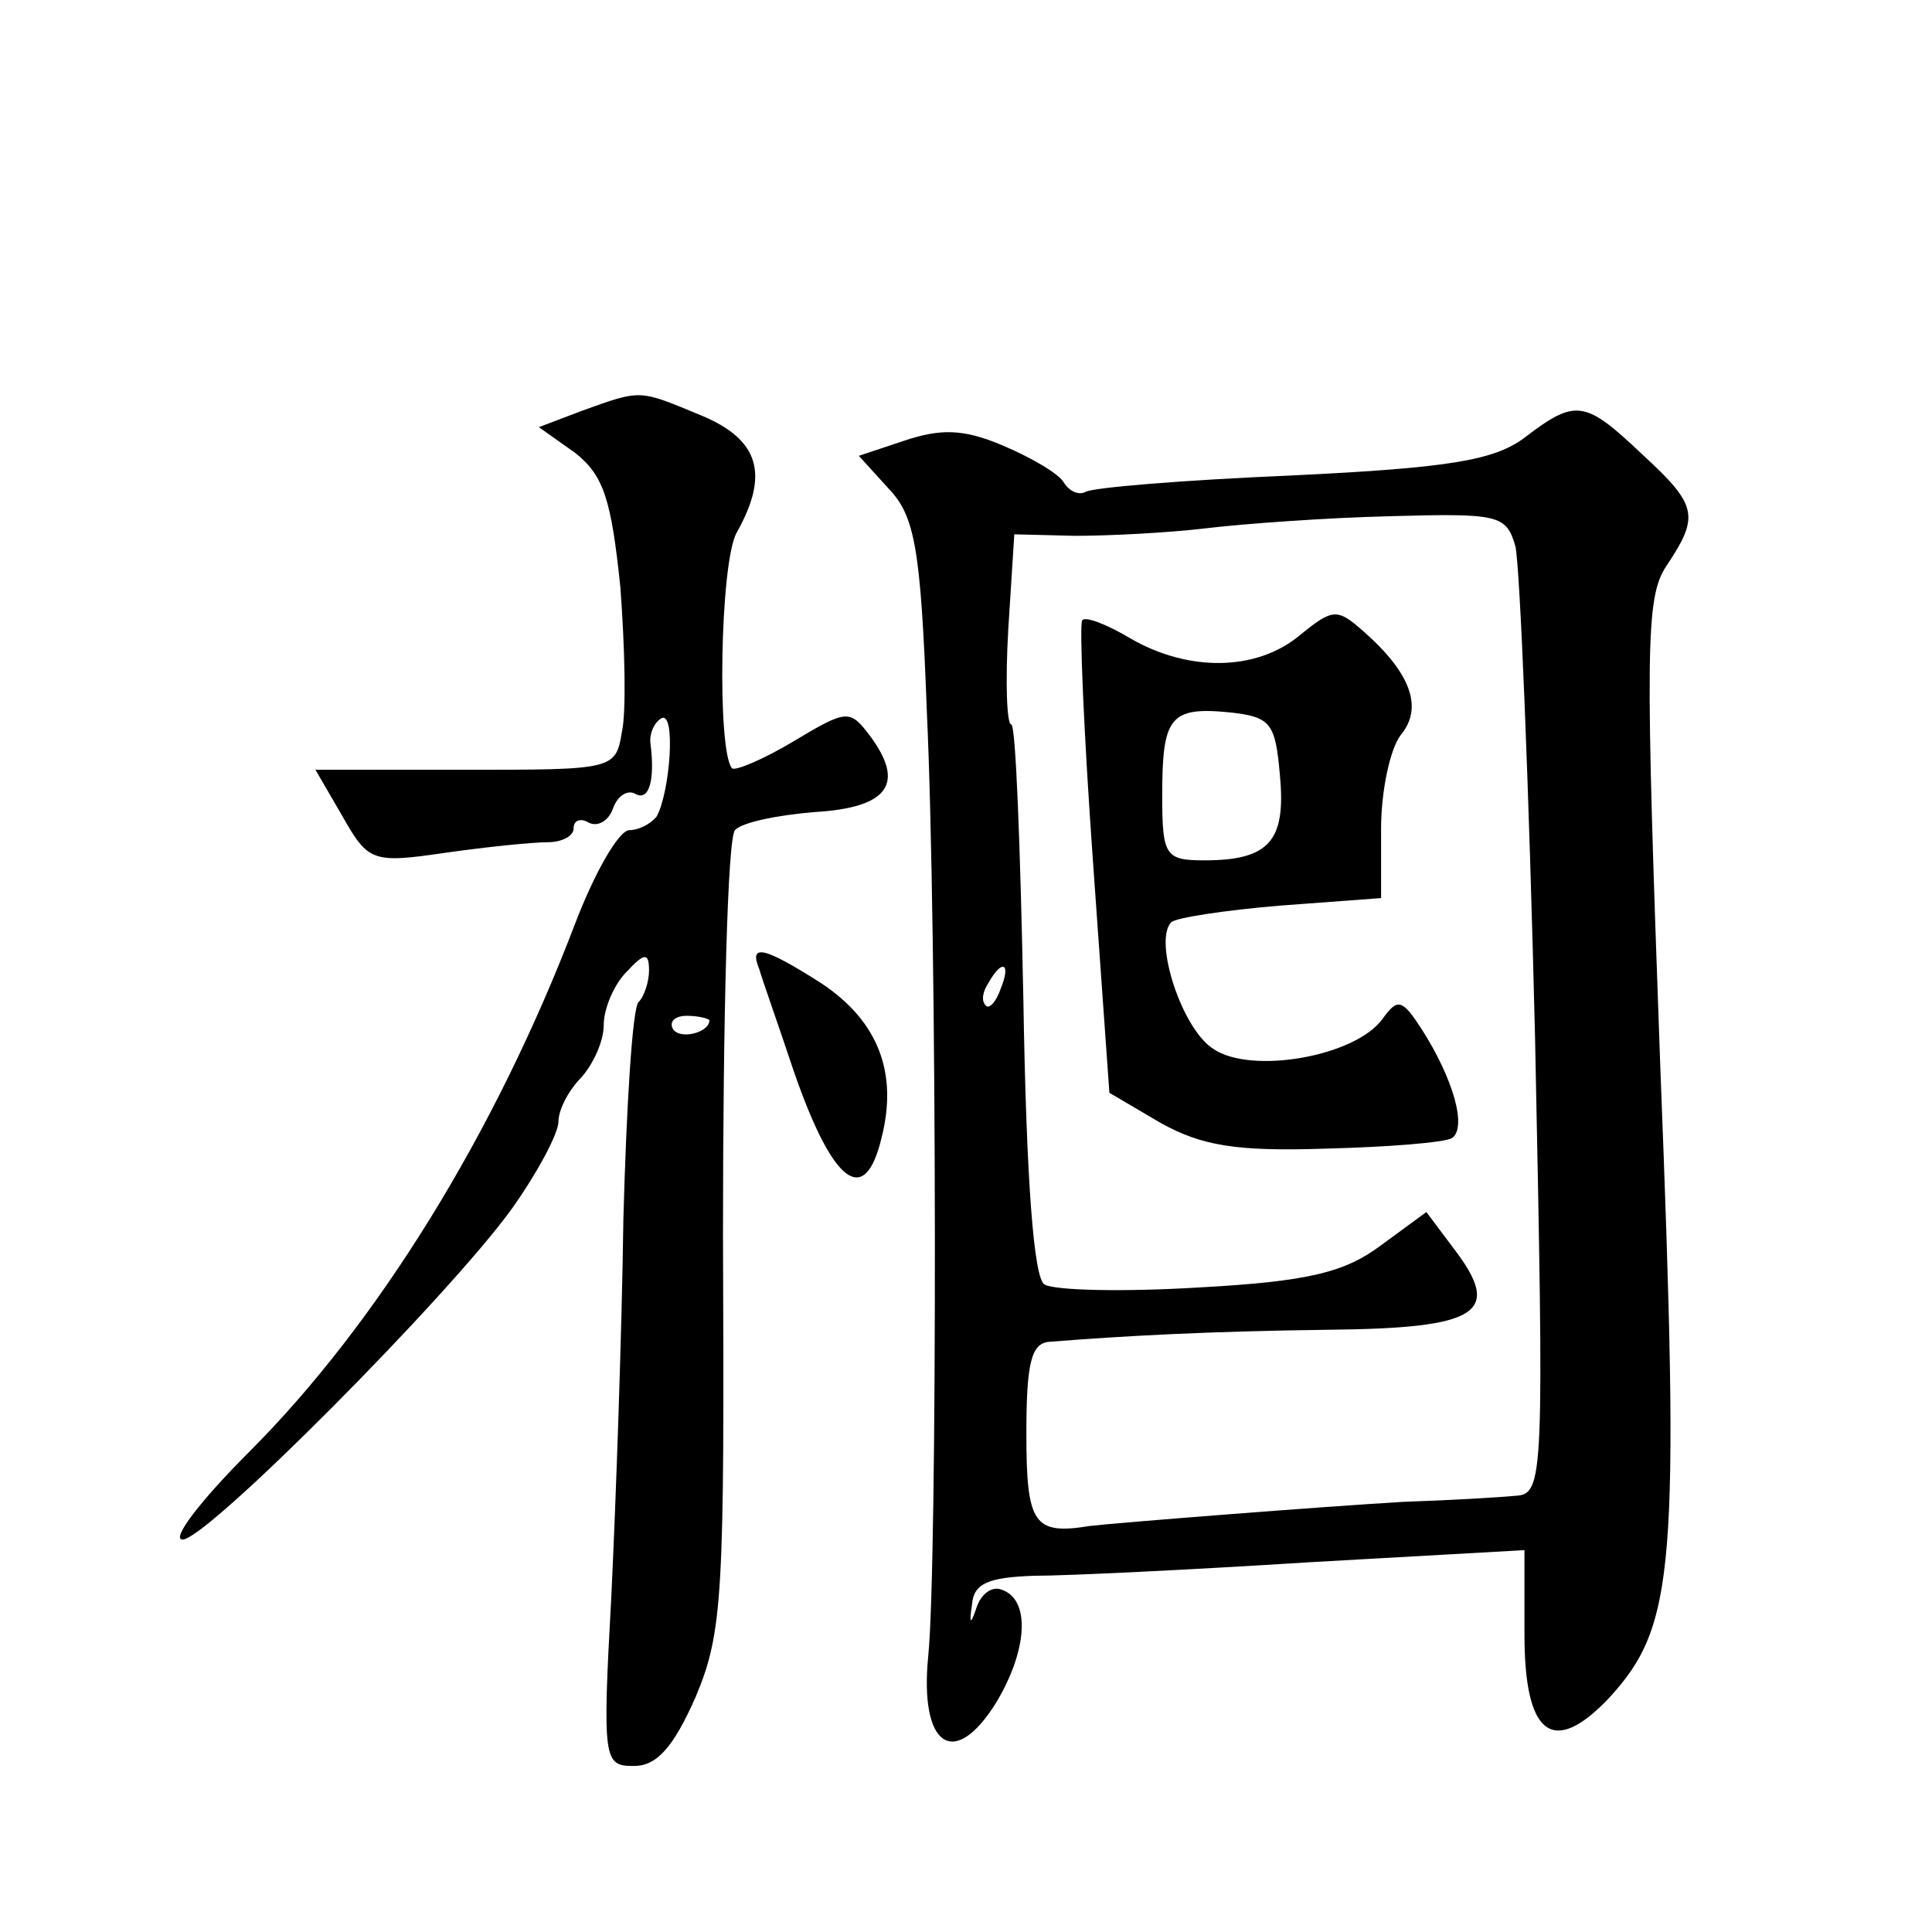 <?xml version="1.0" standalone="no"?>
<!DOCTYPE svg PUBLIC "-//W3C//DTD SVG 20010904//EN"
 "http://www.w3.org/TR/2001/REC-SVG-20010904/DTD/svg10.dtd">
<svg version="1.0" xmlns="http://www.w3.org/2000/svg"
 width="128pt" height="128pt" viewBox="0 0 128 128"
 preserveAspectRatio="xMidYMid meet">
<g transform="translate(0,128) scale(0.1,-0.1)"
fill="#0" stroke="none">
<path d="M386 1008 l-29 -11 24 -17 c19 -15 24 -31 30 -89 3 -40 4 -83 1 -96 -4
-25 -6 -25 -104 -25 l-99 0 18 -31 c17 -30 20 -31 68 -24 28 4 58 7 68 7 9 0 17
4 17 9 0 6 5 7 10 4 6 -3 13 1 16 9 3 9 10 13 15 10 9 -5 13 9 10 33 -1 6 2 14
7 17 10 6 6 -49 -3 -65 -4 -5 -12 -9 -18 -9 -7 0 -23 -28 -36 -62 -53 -139 -131
-265 -216 -350 -32 -32 -52 -58 -44 -58 16 0 176 161 218 219 17 24 31 50 31 58
0 8 7 21 15 29 8 9 15 24 15 35 0 11 7 27 15 35 12 13 15 13 15 1 0 -7 -3 -17 -7
-21 -4 -4 -8 -69 -10 -144 -1 -75 -5 -188 -8 -250 -6 -109 -5 -112 15 -112 15 0
26 12 41 46 18 43 19 68 18 306 0 143 3 264 8 268 4 5 28 10 53 12 49 3 60 19 36
51 -13 17 -15 17 -50 -4 -20 -12 -39 -20 -41 -18 -10 11 -8 136 3 156 22 39 15
62 -24 78 -41 17 -39 17 -78 3z m84 -404 c0 -8 -19 -13 -24 -6 -3 5 1 9 9 9 8 0
15 -2 15 -3z M1010 990 c-20 -15 -50 -20 -154 -25 -71 -3 -133 -8 -137 -11 -4 -2
-10 0 -14 6 -3 6 -22 17 -41 25 -26 11 -41 11 -65 3 l-30 -10 20 -22 c17 -18 21
-39 25 -146 7 -150 7 -568 1 -627 -6 -60 17 -76 45 -31 21 35 23 69 3 75 -6 2 -13
-3 -16 -12 -4 -12 -5 -11 -3 2 1 14 11 18 41 19 22 0 104 4 183 9 l142 8 0 -56
c0 -67 19 -81 56 -42 44 48 47 85 34 418 -10 277 -10 311 4 332 22 33 21 40 -16
74 -38 36 -44 37 -78 11z m-6 -72 c3 -13 9 -159 13 -325 6 -293 6 -303 -13 -304
-10 -1 -44 -3 -74 -4 -52 -3 -192 -14 -208 -16 -37 -6 -42 1 -42 61 0 46 3 60 15
61 50 4 106 7 185 8 100 1 116 11 83 54 l-18 24 -30 -22 c-24 -18 -48 -24 -121
-28 -50 -3 -95 -2 -102 2 -7 4 -12 67 -14 189 -2 100 -5 182 -8 182 -3 0 -4 28
-2 63 l4 63 40 -1 c23 0 62 2 87 5 25 3 80 7 122 8 72 2 77 1 83 -20z m-341 -293
c-3 -9 -8 -14 -10 -11 -3 3 -2 9 2 15 9 16 15 13 8 -4z M861 859 c-29 -24 -74 -24
-112 -2 -15 9 -30 15 -32 12 -2 -2 1 -74 7 -158 l11 -155 34 -20 c27 -15 50 -19
109 -17 41 1 79 4 84 7 10 7 1 39 -20 72 -13 20 -16 21 -26 7 -18 -25 -87 -37 -112
-20 -21 13 -40 72 -28 84 3 3 36 8 72 11 l67 5 0 46 c0 25 6 53 13 62 15 18 7 41
-25 69 -17 15 -20 15 -42 -3z m-13 -93 c4 -43 -7 -56 -50 -56 -26 0 -28 3 -28 43
0 52 5 59 45 55 27 -3 30 -7 33 -42z M503 638 c2 -7 13 -38 23 -68 26 -75 47 -90
58 -44 11 43 -2 77 -39 102 -39 25 -49 27 -42 10z"/>
</g>
</svg>
